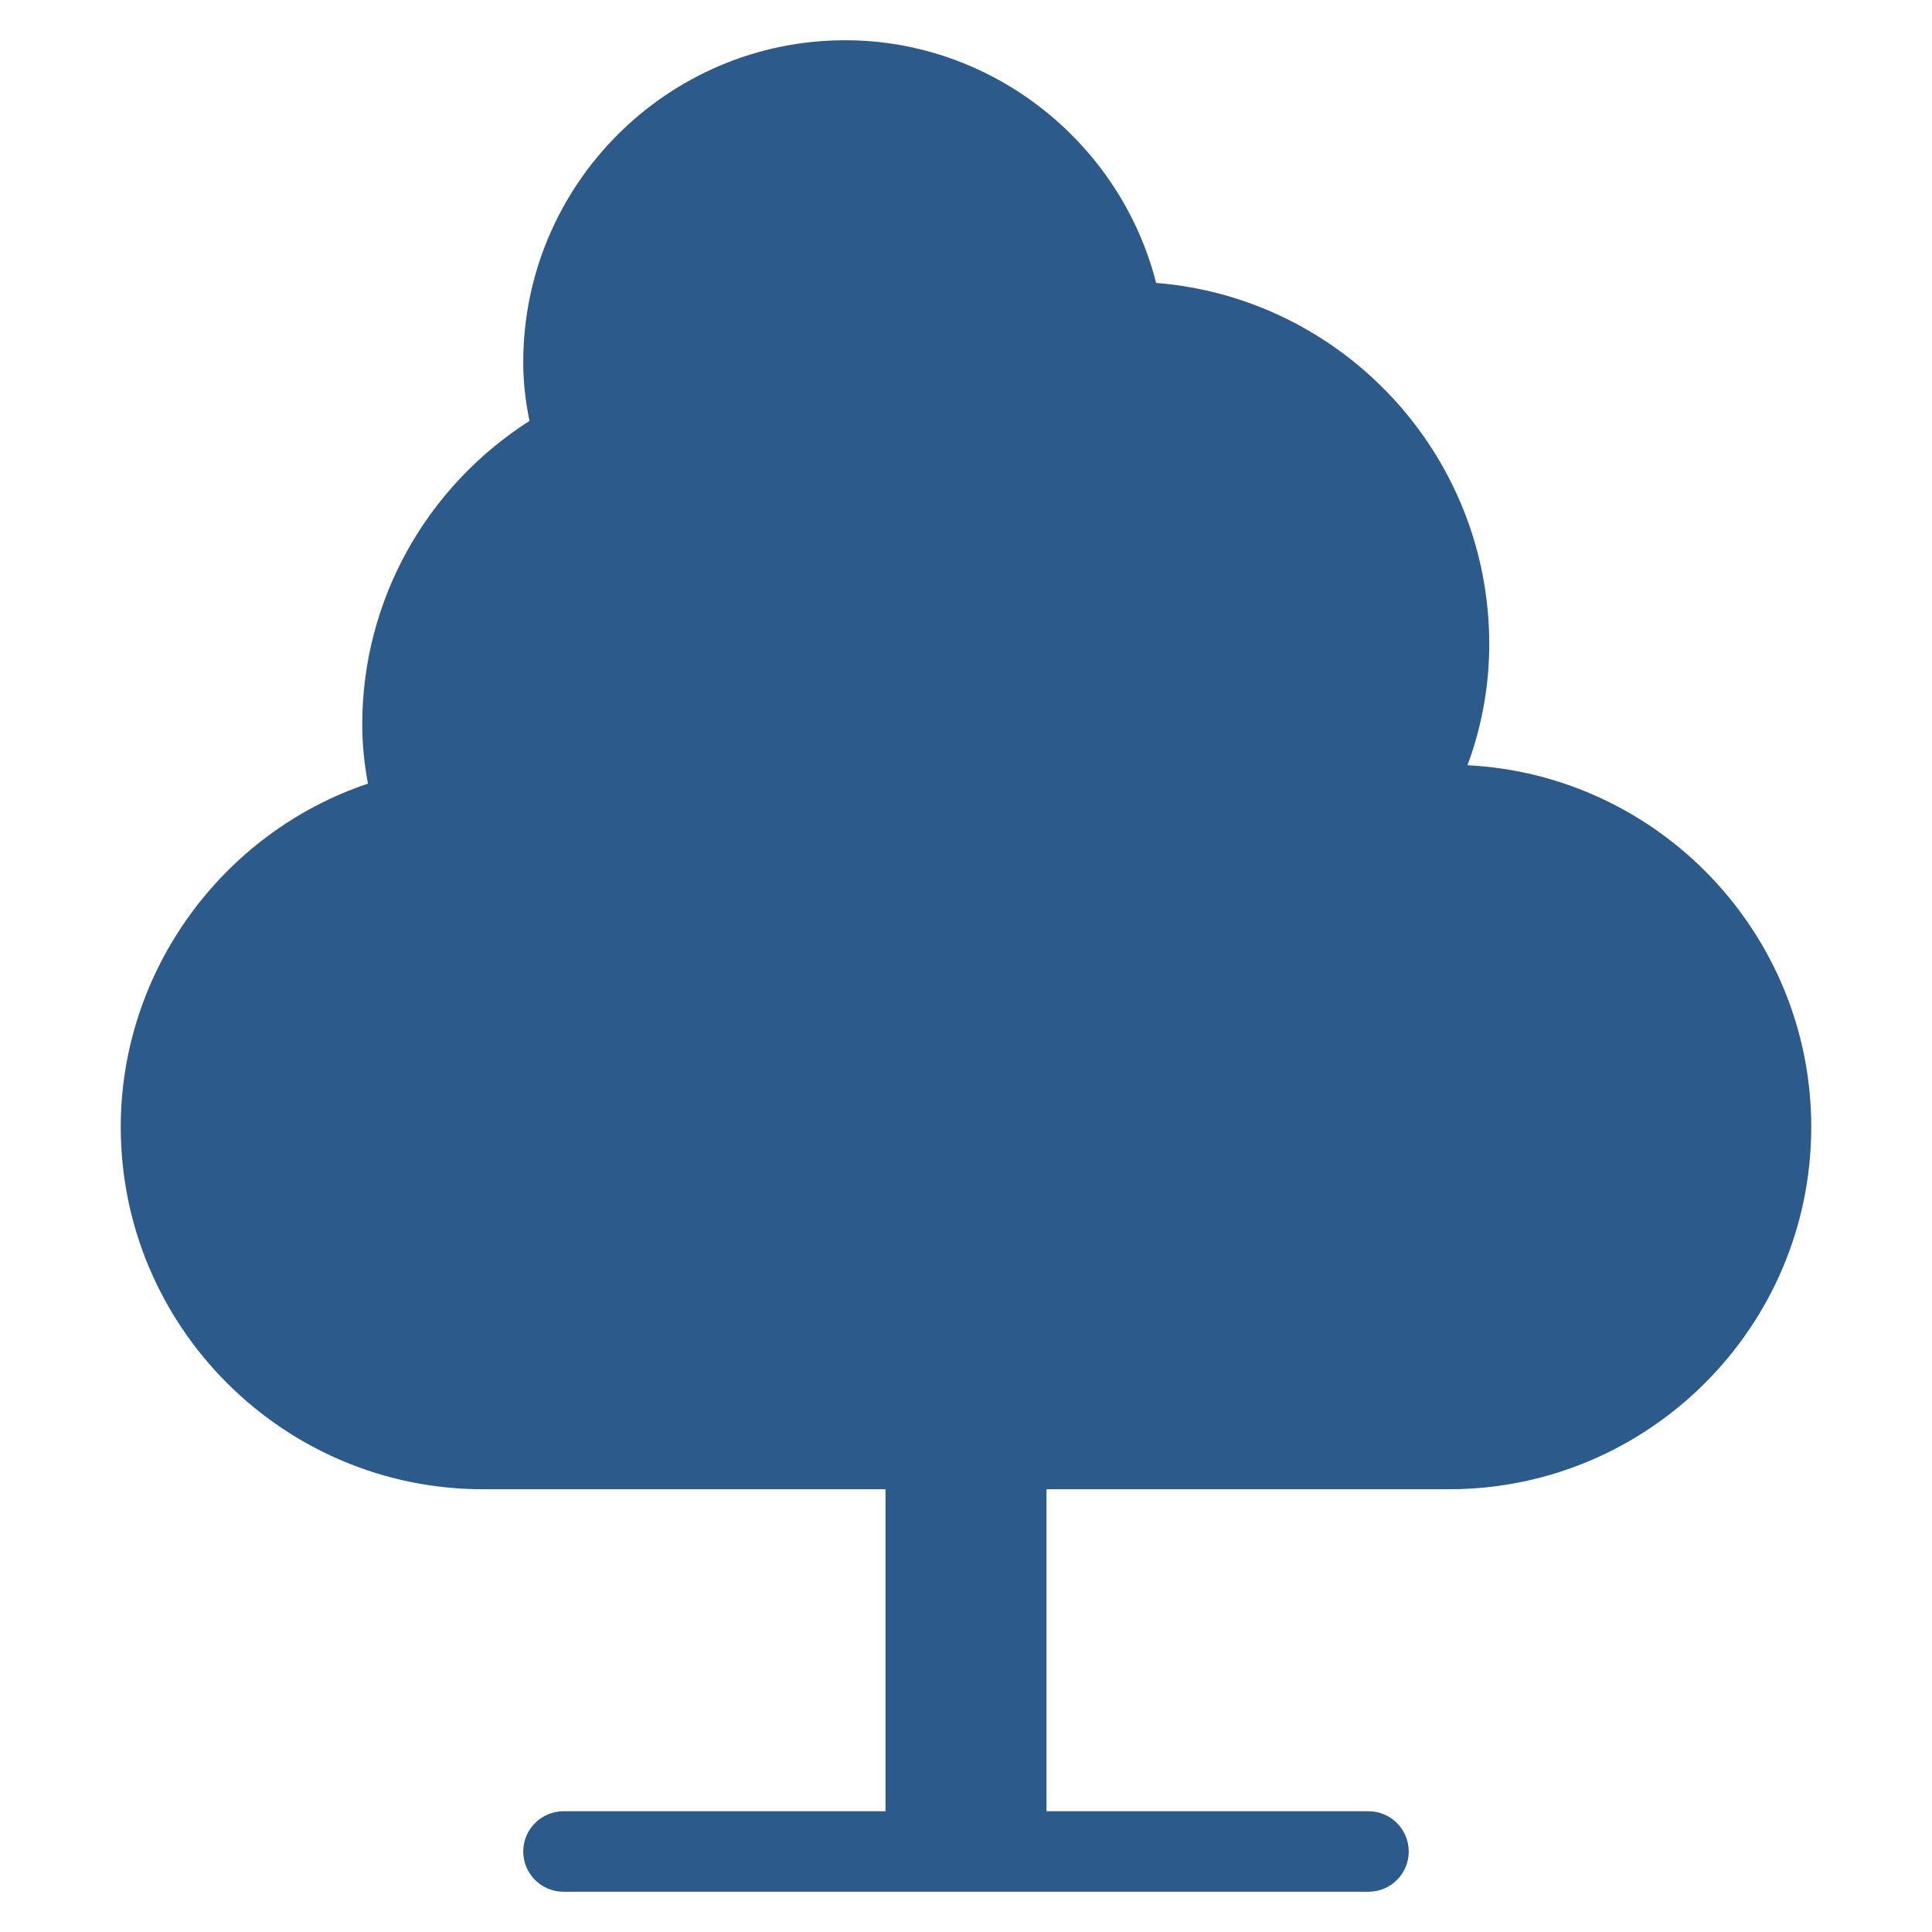 <svg xmlns="http://www.w3.org/2000/svg" height="48" width="48" viewBox="0 0 48 48"><title>tree 02</title><g fill="#2c5a8b" class="nc-icon-wrapper"><path fill="#2c5a8b" d="M36.46,19.012C36.819,18.039,37,17.031,37,16c0-4.719-3.65-8.602-8.276-8.971 C27.834,3.538,24.652,1,21,1c-4.411,0-8,3.589-8,8c0,0.473,0.05,0.948,0.155,1.457 C10.574,12.108,9,14.932,9,18c0,0.478,0.046,0.958,0.142,1.469C5.529,20.682,3,24.12,3,28 c0,4.962,4.038,9,9,9h10v8h-8c-0.552,0-1,0.448-1,1s0.448,1,1,1h20c0.552,0,1-0.448,1-1s-0.448-1-1-1h-8v-8h10 c4.962,0,9-4.038,9-9C45,23.192,41.209,19.252,36.46,19.012z"></path></g></svg>